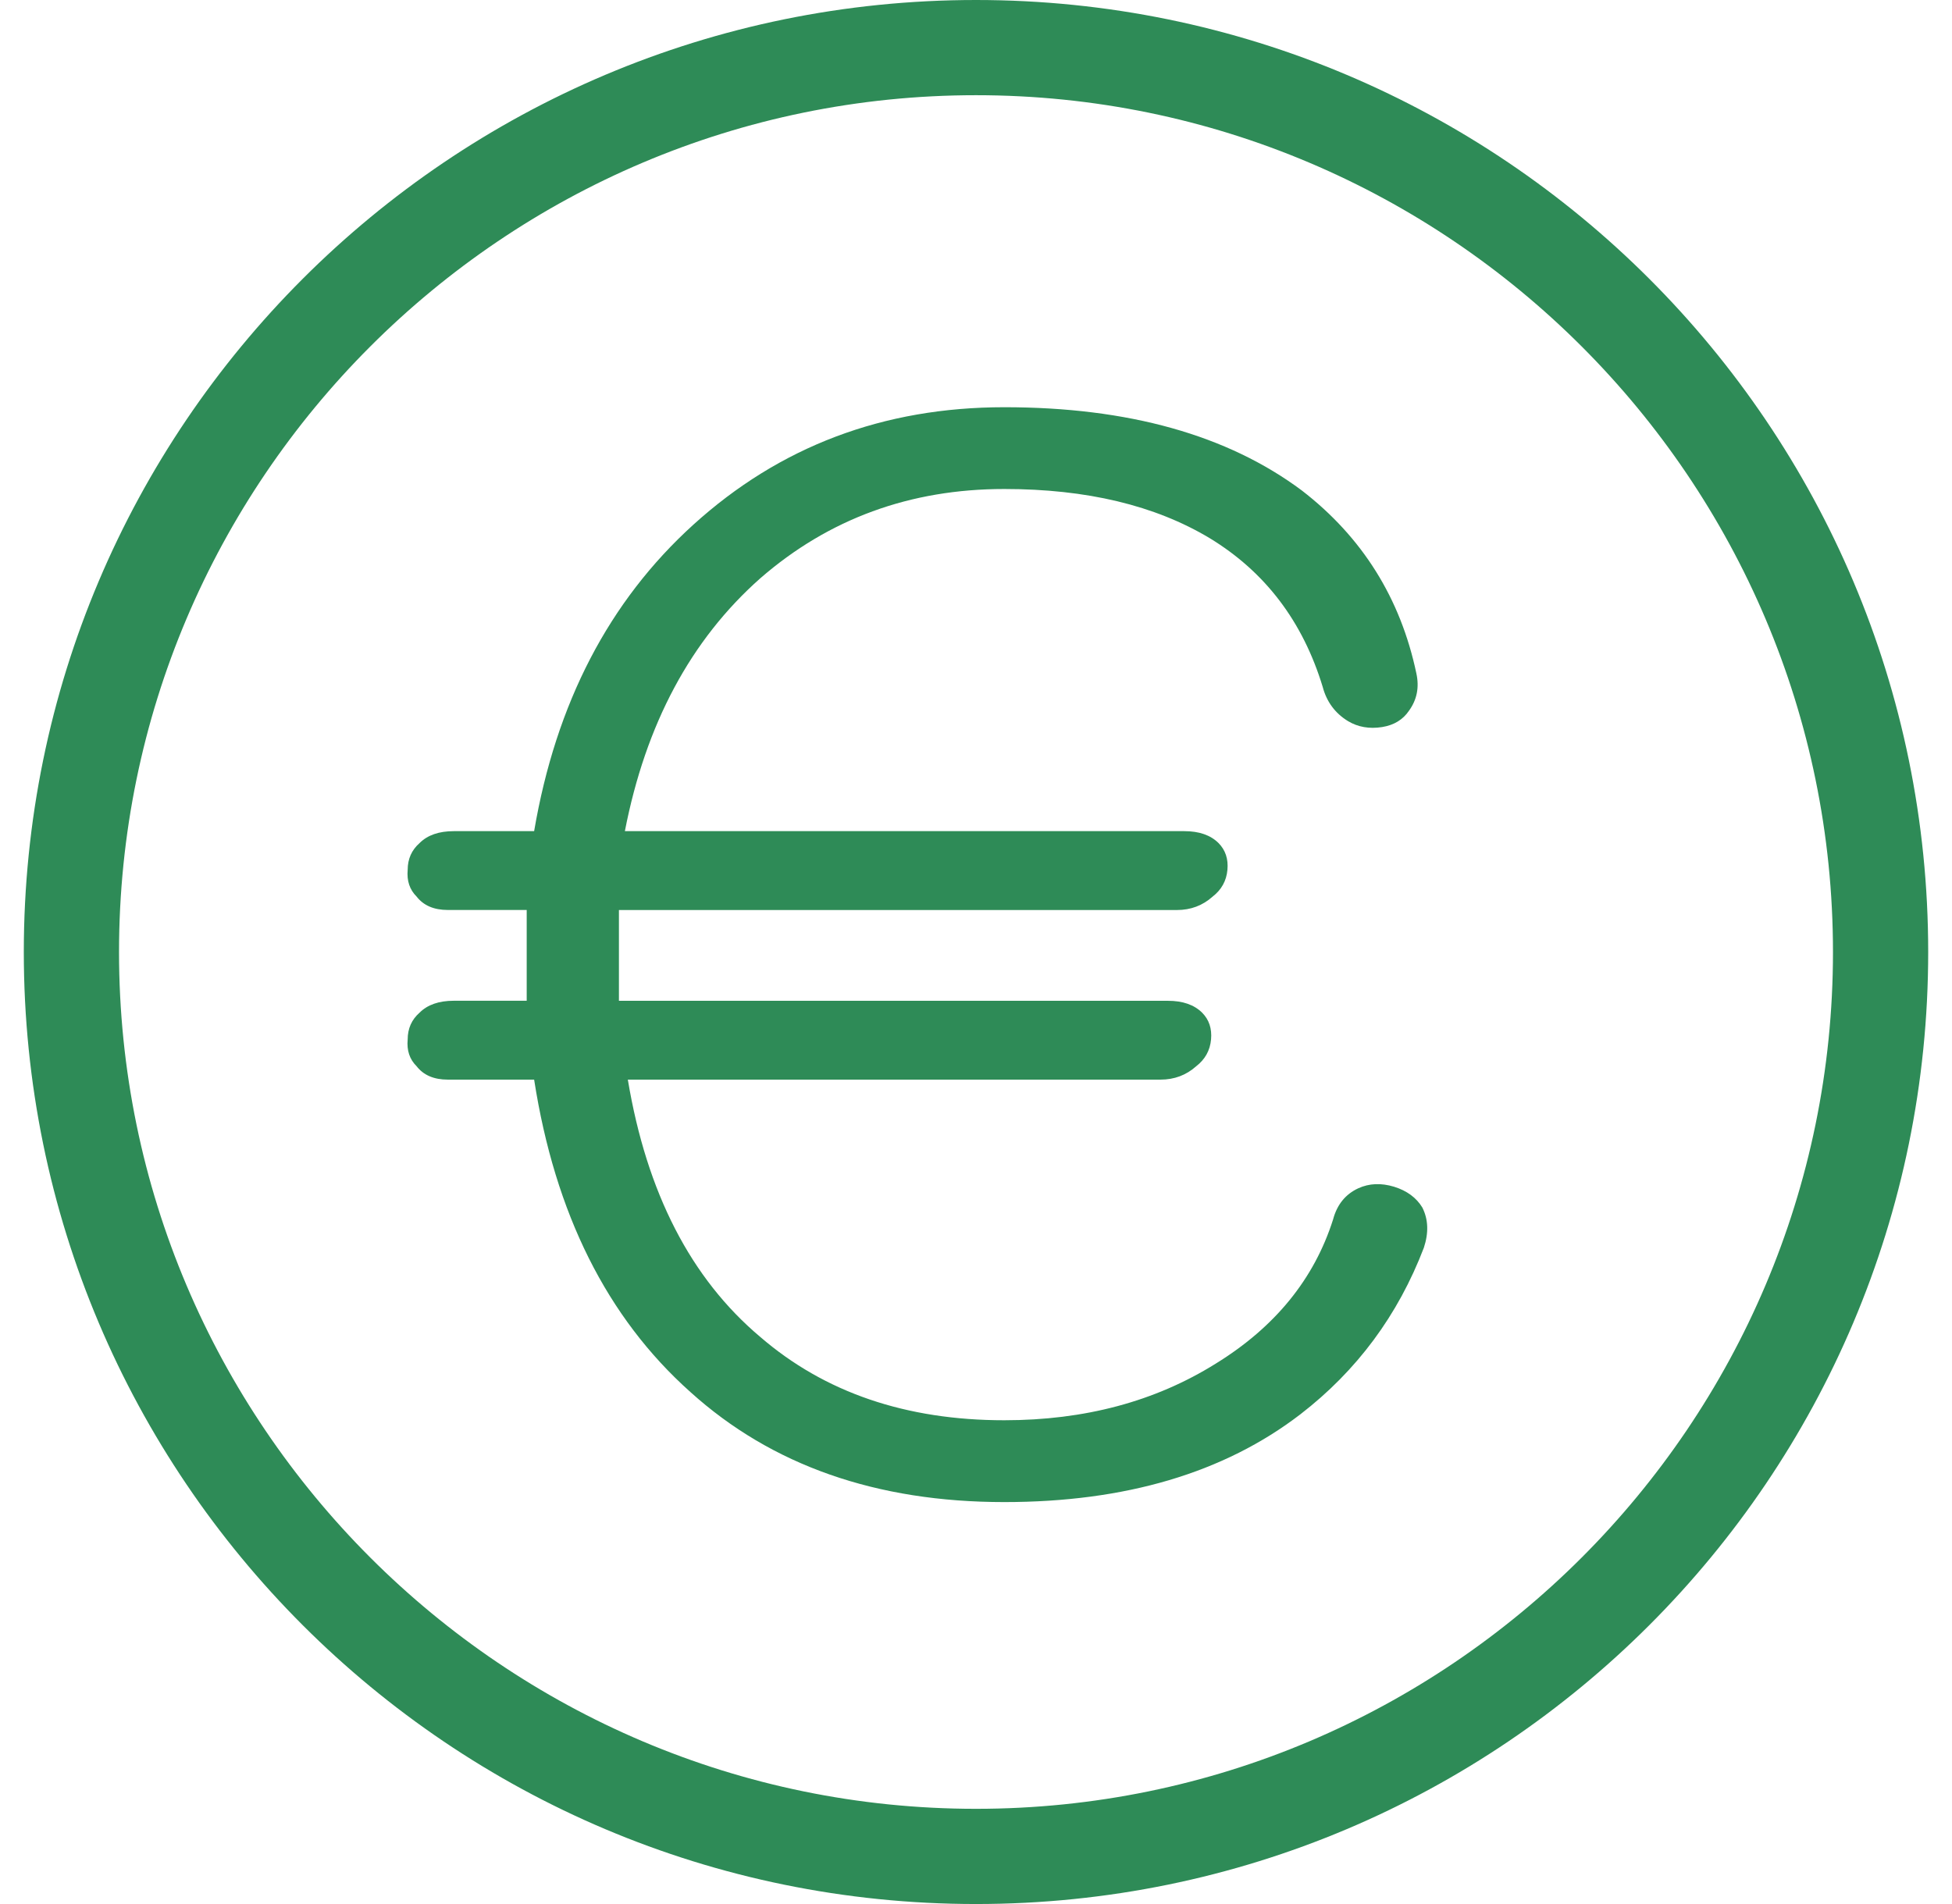 <svg width="41" height="40" viewBox="0 0 41 40" fill="none" xmlns="http://www.w3.org/2000/svg">
<path d="M20.5 0C9.455 0 0.5 8.954 0.5 20C0.5 31.045 9.455 40 20.5 40C31.546 40 40.5 31.045 40.5 20C40.5 8.954 31.546 0 20.5 0ZM20.5 38C10.575 38 2.5 29.925 2.5 20C2.5 10.075 10.575 2 20.5 2C30.425 2 38.5 10.075 38.5 20C38.5 29.925 30.425 38 20.5 38Z" fill="#2E8B57"/>
<path d="M29.875 25.368C29.75 25.162 29.552 25.015 29.281 24.931C29.01 24.849 28.76 24.859 28.531 24.963C28.26 25.088 28.083 25.307 28 25.619C27.603 26.869 26.781 27.881 25.531 28.65C24.26 29.443 22.781 29.837 21.094 29.837C19.031 29.837 17.323 29.255 15.969 28.087C14.51 26.859 13.583 25.056 13.187 22.681H24.375C24.666 22.681 24.916 22.587 25.125 22.4C25.312 22.255 25.416 22.068 25.437 21.837C25.458 21.609 25.395 21.421 25.25 21.275C25.083 21.109 24.844 21.025 24.531 21.025H13V19.899V19.118H24.719C25.01 19.118 25.26 19.024 25.469 18.837C25.656 18.692 25.76 18.505 25.781 18.274C25.802 18.045 25.739 17.858 25.594 17.711C25.427 17.545 25.188 17.461 24.875 17.461H13.125C13.562 15.211 14.509 13.442 15.969 12.149C17.406 10.899 19.114 10.273 21.094 10.273C22.823 10.273 24.26 10.617 25.407 11.305C26.573 12.013 27.364 13.055 27.782 14.43C27.865 14.743 28.042 14.983 28.313 15.149C28.521 15.274 28.761 15.317 29.032 15.274C29.282 15.233 29.469 15.118 29.595 14.93C29.761 14.701 29.813 14.442 29.75 14.149C29.417 12.567 28.614 11.285 27.345 10.305C25.782 9.139 23.698 8.555 21.095 8.555C18.552 8.555 16.376 9.379 14.563 11.023C12.792 12.629 11.677 14.773 11.219 17.461H9.532C9.219 17.461 8.979 17.545 8.813 17.711C8.647 17.857 8.563 18.045 8.563 18.273C8.542 18.504 8.605 18.691 8.751 18.836C8.896 19.023 9.115 19.117 9.407 19.117H11.063V19.899V21.024H9.531C9.219 21.024 8.979 21.108 8.813 21.274C8.646 21.421 8.563 21.608 8.563 21.837C8.541 22.067 8.604 22.255 8.75 22.399C8.895 22.587 9.114 22.681 9.406 22.681H11.219C11.656 25.493 12.75 27.681 14.5 29.243C16.208 30.786 18.406 31.556 21.094 31.556C23.635 31.556 25.708 30.943 27.313 29.712C28.5 28.796 29.365 27.63 29.907 26.212C30.01 25.899 30.001 25.618 29.875 25.368Z" fill="#2E8B57"/>
</svg>
